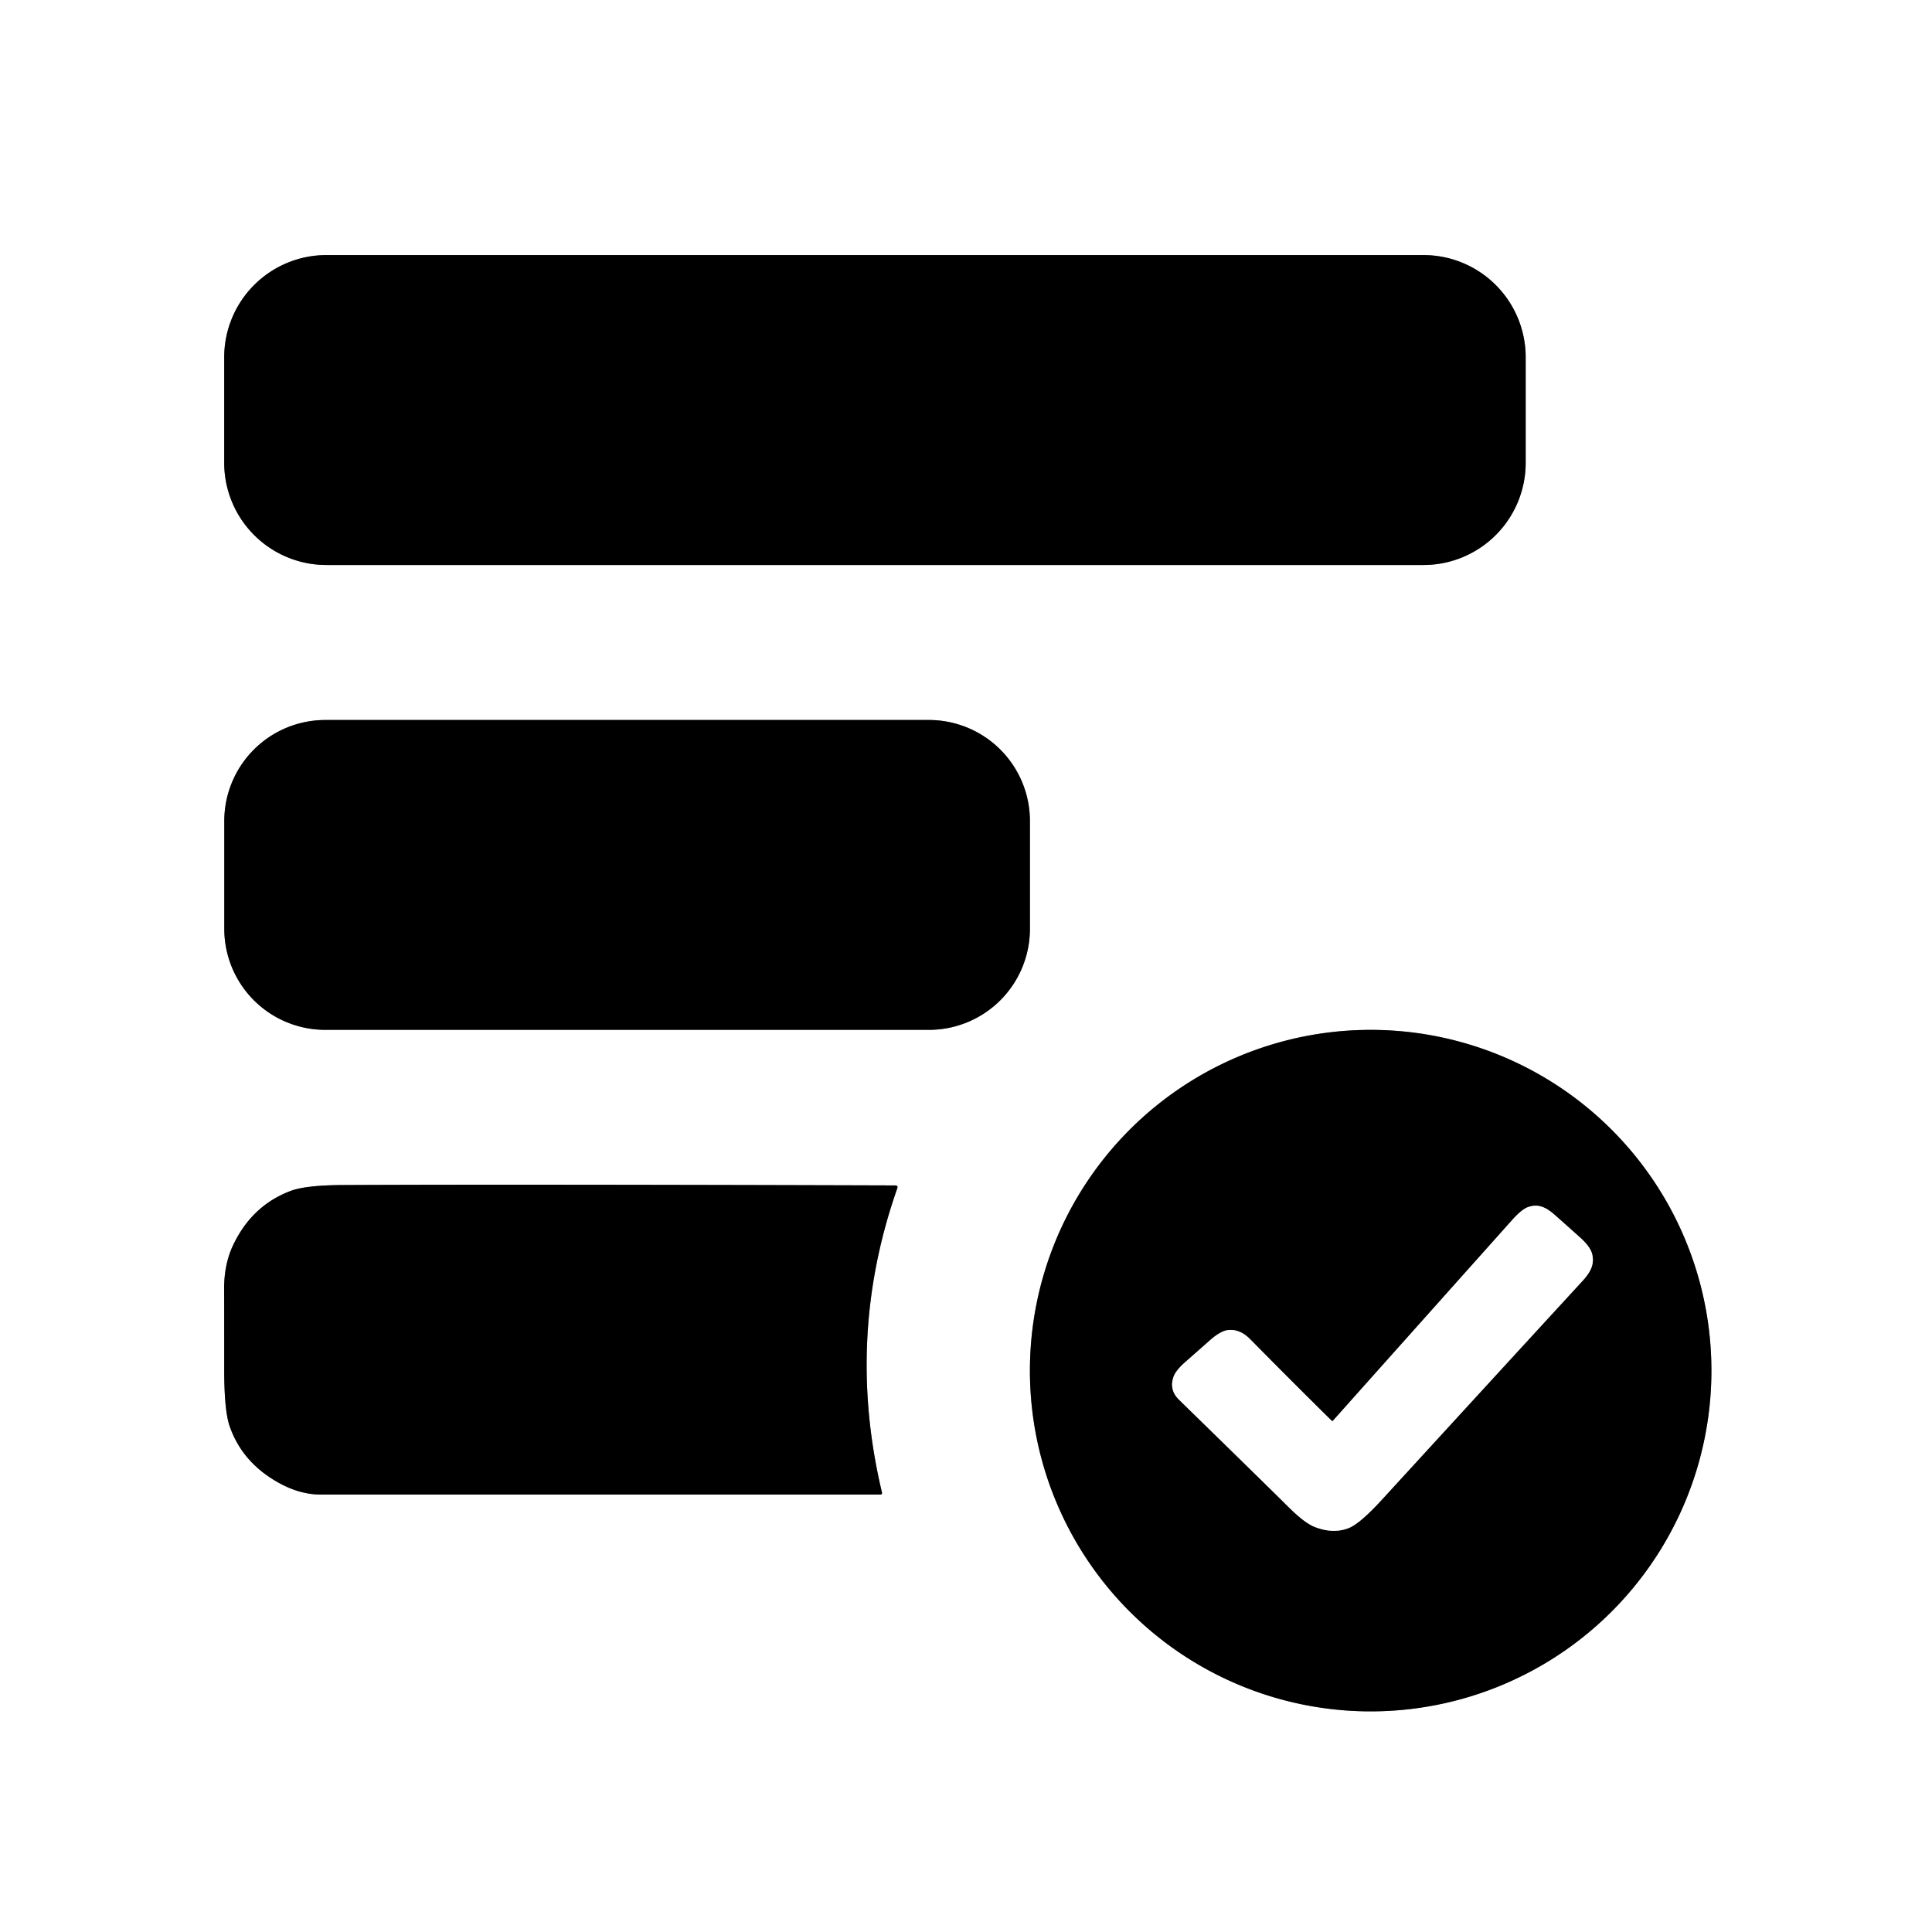 <?xml version="1.0" encoding="UTF-8" standalone="no"?>
<!DOCTYPE svg PUBLIC "-//W3C//DTD SVG 1.1//EN" "http://www.w3.org/Graphics/SVG/1.1/DTD/svg11.dtd">
<svg xmlns="http://www.w3.org/2000/svg" version="1.1" viewBox="0.00 0.00 512.00 512.00">
<rect x="0.00" y="0.00" width="512.00" height="512.00" fill="#333333" stroke="none"/>
<g stroke-width="2.00" fill="none" stroke-linecap="butt">
<path stroke="#808080" vector-effect="non-scaling-stroke" d="
  M 404.32 94.68
  A 27.08 27.08 0.0 0 0 377.24 67.60
  L 86.50 67.60
  A 27.08 27.08 0.0 0 0 59.42 94.68
  L 59.42 122.65
  A 27.08 27.08 0.0 0 0 86.50 149.73
  L 377.24 149.73
  A 27.08 27.08 0.0 0 0 404.32 122.65
  L 404.32 94.68"
/>
<path stroke="#808080" vector-effect="non-scaling-stroke" d="
  M 272.94 217.58
  A 26.77 26.77 0.0 0 0 246.17 190.81
  L 86.21 190.81
  A 26.77 26.77 0.0 0 0 59.44 217.58
  L 59.44 246.15
  A 26.77 26.77 0.0 0 0 86.21 272.92
  L 246.17 272.92
  A 26.77 26.77 0.0 0 0 272.94 246.15
  L 272.94 217.58"
/>
<path stroke="#808080" vector-effect="non-scaling-stroke" d="
  M 453.54 363.23
  A 90.30 90.30 0.0 0 0 363.24 272.93
  A 90.30 90.30 0.0 0 0 272.94 363.23
  A 90.30 90.30 0.0 0 0 363.24 453.53
  A 90.30 90.30 0.0 0 0 453.54 363.23"
/>
<path stroke="#808080" vector-effect="non-scaling-stroke" d="
  M 237.22 314.15
  Q 133.08 313.83 90.81 314.05
  Q 81.02 314.10 77.02 315.61
  Q 66.82 319.45 61.83 329.87
  Q 59.34 335.07 59.40 341.75
  Q 59.42 343.81 59.42 362.95
  Q 59.42 373.77 60.85 377.92
  Q 64.23 387.72 74.13 393.10
  Q 79.60 396.07 85.00 396.07
  Q 128.82 396.08 233.35 396.07
  A 0.40 0.40 0.0 0 0 233.74 395.58
  Q 223.92 354.40 237.78 314.94
  Q 238.06 314.15 237.22 314.15"
/>
<path stroke="#808080" vector-effect="non-scaling-stroke" d="
  M 352.94 376.55
  Q 343.42 367.19 331.31 354.92
  Q 328.62 352.19 325.52 352.48
  Q 323.51 352.68 320.69 355.17
  Q 314.56 360.58 314.53 360.61
  Q 311.68 363.02 311.03 364.80
  Q 309.76 368.30 312.47 370.95
  Q 336.23 394.15 341.55 399.44
  Q 345.72 403.58 348.37 404.63
  Q 353.22 406.55 357.34 404.98
  Q 360.35 403.83 366.25 397.38
  Q 397.24 363.54 419.27 339.57
  C 421.34 337.33 422.64 335.21 421.93 332.34
  Q 421.45 330.39 418.74 327.96
  Q 416.69 326.12 412.32 322.23
  C 409.98 320.14 407.88 318.85 404.92 319.91
  Q 403.26 320.51 400.71 323.36
  Q 376.95 349.96 353.23 376.54
  A 0.20 0.20 0.0 0 1 352.94 376.55"
/>
</g>
<path fill="#ffffff" d="
  M 512.00 0.00
  L 512.00 512.00
  L 0.00 512.00
  L 0.00 0.00
  L 512.00 0.00
  Z
  M 404.32 94.68
  A 27.08 27.08 0.0 0 0 377.24 67.60
  L 86.50 67.60
  A 27.08 27.08 0.0 0 0 59.42 94.68
  L 59.42 122.65
  A 27.08 27.08 0.0 0 0 86.50 149.73
  L 377.24 149.73
  A 27.08 27.08 0.0 0 0 404.32 122.65
  L 404.32 94.68
  Z
  M 272.94 217.58
  A 26.77 26.77 0.0 0 0 246.17 190.81
  L 86.21 190.81
  A 26.77 26.77 0.0 0 0 59.44 217.58
  L 59.44 246.15
  A 26.77 26.77 0.0 0 0 86.21 272.92
  L 246.17 272.92
  A 26.77 26.77 0.0 0 0 272.94 246.15
  L 272.94 217.58
  Z
  M 453.54 363.23
  A 90.30 90.30 0.0 0 0 363.24 272.93
  A 90.30 90.30 0.0 0 0 272.94 363.23
  A 90.30 90.30 0.0 0 0 363.24 453.53
  A 90.30 90.30 0.0 0 0 453.54 363.23
  Z
  M 237.22 314.15
  Q 133.08 313.83 90.81 314.05
  Q 81.02 314.10 77.02 315.61
  Q 66.82 319.45 61.83 329.87
  Q 59.34 335.07 59.40 341.75
  Q 59.42 343.81 59.42 362.95
  Q 59.42 373.77 60.85 377.92
  Q 64.23 387.72 74.13 393.10
  Q 79.60 396.07 85.00 396.07
  Q 128.82 396.08 233.35 396.07
  A 0.40 0.40 0.0 0 0 233.74 395.58
  Q 223.92 354.40 237.78 314.94
  Q 238.06 314.15 237.22 314.15
  Z"
/>
<path fill="#000000" d="
  M 404.32 94.68
  L 404.32 122.65
  A 27.08 27.08 0.0 0 1 377.24 149.73
  L 86.50 149.73
  A 27.08 27.08 0.0 0 1 59.42 122.65
  L 59.42 94.68
  A 27.08 27.08 0.0 0 1 86.50 67.60
  L 377.24 67.60
  A 27.08 27.08 0.0 0 1 404.32 94.68
  Z"
/>
<path fill="#000000" d="
  M 272.94 217.58
  L 272.94 246.15
  A 26.77 26.77 0.0 0 1 246.17 272.92
  L 86.21 272.92
  A 26.77 26.77 0.0 0 1 59.44 246.15
  L 59.44 217.58
  A 26.77 26.77 0.0 0 1 86.21 190.81
  L 246.17 190.81
  A 26.77 26.77 0.0 0 1 272.94 217.58
  Z"
/>
<path fill="#000000" d="
  M 453.54 363.23
  A 90.30 90.30 0.0 0 1 363.24 453.53
  A 90.30 90.30 0.0 0 1 272.94 363.23
  A 90.30 90.30 0.0 0 1 363.24 272.93
  A 90.30 90.30 0.0 0 1 453.54 363.23
  Z
  M 352.94 376.55
  Q 343.42 367.19 331.31 354.92
  Q 328.62 352.19 325.52 352.48
  Q 323.51 352.68 320.69 355.17
  Q 314.56 360.58 314.53 360.61
  Q 311.68 363.02 311.03 364.80
  Q 309.76 368.30 312.47 370.95
  Q 336.23 394.15 341.55 399.44
  Q 345.72 403.58 348.37 404.63
  Q 353.22 406.55 357.34 404.98
  Q 360.35 403.83 366.25 397.38
  Q 397.24 363.54 419.27 339.57
  C 421.34 337.33 422.64 335.21 421.93 332.34
  Q 421.45 330.39 418.74 327.96
  Q 416.69 326.12 412.32 322.23
  C 409.98 320.14 407.88 318.85 404.92 319.91
  Q 403.26 320.51 400.71 323.36
  Q 376.95 349.96 353.23 376.54
  A 0.20 0.20 0.0 0 1 352.94 376.55
  Z"
/>
<path fill="#000000" d="
  M 237.78 314.94
  Q 223.92 354.40 233.74 395.58
  A 0.40 0.40 0.0 0 1 233.35 396.07
  Q 128.82 396.08 85.00 396.07
  Q 79.60 396.07 74.13 393.10
  Q 64.23 387.72 60.85 377.92
  Q 59.42 373.77 59.42 362.95
  Q 59.42 343.81 59.40 341.75
  Q 59.34 335.07 61.83 329.87
  Q 66.82 319.45 77.02 315.61
  Q 81.02 314.10 90.81 314.05
  Q 133.08 313.83 237.22 314.15
  Q 238.06 314.15 237.78 314.94
  Z"
/>
<path fill="#ffffff" d="
  M 352.94 376.55
  A 0.20 0.20 0.0 0 0 353.23 376.54
  Q 376.95 349.96 400.71 323.36
  Q 403.26 320.51 404.92 319.91
  C 407.88 318.85 409.98 320.14 412.32 322.23
  Q 416.69 326.12 418.74 327.96
  Q 421.45 330.39 421.93 332.34
  C 422.64 335.21 421.34 337.33 419.27 339.57
  Q 397.24 363.54 366.25 397.38
  Q 360.35 403.83 357.34 404.98
  Q 353.22 406.55 348.37 404.63
  Q 345.72 403.58 341.55 399.44
  Q 336.23 394.15 312.47 370.95
  Q 309.76 368.30 311.03 364.80
  Q 311.68 363.02 314.53 360.61
  Q 314.56 360.58 320.69 355.17
  Q 323.51 352.68 325.52 352.48
  Q 328.62 352.19 331.31 354.92
  Q 343.42 367.19 352.94 376.55
  Z"
/>
</svg>
